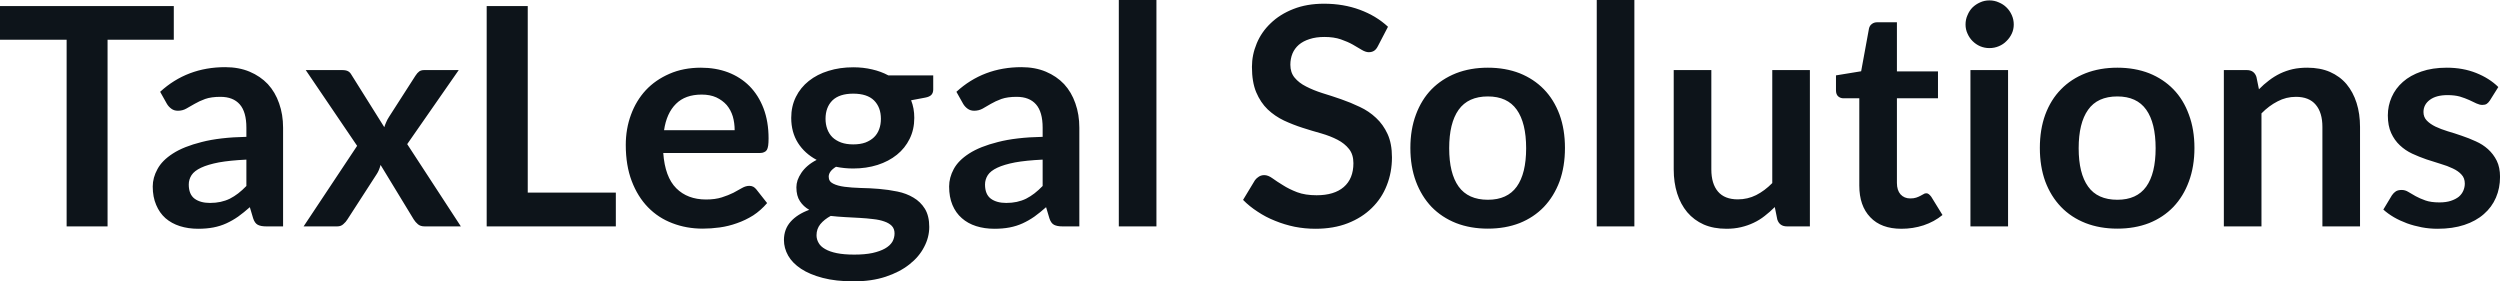 <svg fill="#0d141a" viewBox="0 0 188.727 21.24" height="100%" width="100%" xmlns="http://www.w3.org/2000/svg"><path preserveAspectRatio="none" d="M0 0.46L13.12 0.46L13.12 3.00L8.12 3.00L8.12 17.09L5.03 17.09L5.03 3.00L0 3.00L0 0.46ZM21.37 9.64L21.37 17.09L20.09 17.09Q19.69 17.09 19.46 16.97Q19.23 16.85 19.11 16.48L19.11 16.48L18.86 15.64Q18.41 16.04 17.98 16.35Q17.55 16.65 17.09 16.86Q16.63 17.07 16.11 17.17Q15.59 17.27 14.96 17.27L14.96 17.27Q14.21 17.27 13.58 17.07Q12.95 16.87 12.49 16.47Q12.04 16.07 11.79 15.47Q11.53 14.87 11.53 14.08L11.53 14.08Q11.53 13.41 11.89 12.76Q12.24 12.11 13.05 11.59Q13.87 11.06 15.23 10.72Q16.58 10.37 18.60 10.33L18.60 10.33L18.60 9.64Q18.60 8.45 18.10 7.88Q17.60 7.31 16.64 7.31L16.64 7.31Q15.95 7.31 15.49 7.47Q15.03 7.64 14.69 7.84Q14.35 8.04 14.06 8.20Q13.78 8.36 13.43 8.36L13.43 8.36Q13.14 8.36 12.94 8.21Q12.73 8.06 12.60 7.84L12.60 7.84L12.09 6.93Q14.12 5.07 17.00 5.07L17.00 5.07Q18.03 5.07 18.84 5.41Q19.65 5.75 20.22 6.35Q20.78 6.96 21.07 7.80Q21.37 8.64 21.37 9.64L21.37 9.64ZM15.85 15.32L15.85 15.32Q16.28 15.32 16.65 15.24Q17.02 15.16 17.35 15.00Q17.68 14.83 17.98 14.60Q18.29 14.36 18.60 14.04L18.60 14.04L18.60 12.05Q17.35 12.11 16.52 12.26Q15.69 12.42 15.18 12.66Q14.67 12.90 14.46 13.22Q14.25 13.55 14.25 13.93L14.25 13.93Q14.25 14.67 14.69 15.00Q15.13 15.32 15.85 15.32ZM22.92 17.09L26.96 11.01L23.08 5.29L25.82 5.29Q26.13 5.29 26.28 5.38Q26.43 5.46 26.54 5.66L26.54 5.66L29.01 9.60Q29.07 9.41 29.16 9.21Q29.24 9.02 29.37 8.82L29.37 8.82L31.36 5.72Q31.50 5.50 31.65 5.39Q31.80 5.29 32.02 5.29L32.02 5.29L34.63 5.29L30.74 10.88L34.79 17.09L32.05 17.09Q31.74 17.09 31.55 16.93Q31.36 16.77 31.23 16.56L31.23 16.56L28.73 12.45Q28.62 12.87 28.44 13.14L28.44 13.14L26.23 16.56Q26.11 16.76 25.92 16.92Q25.74 17.09 25.46 17.09L25.46 17.09L22.92 17.09ZM39.84 0.46L39.84 14.54L46.49 14.54L46.49 17.09L36.74 17.09L36.74 0.46L39.84 0.46ZM52.91 5.11L52.91 5.11Q54.03 5.11 54.96 5.46Q55.90 5.82 56.58 6.50Q57.26 7.19 57.64 8.18Q58.02 9.18 58.02 10.45L58.02 10.45Q58.02 10.78 57.99 10.99Q57.96 11.20 57.89 11.32Q57.81 11.44 57.68 11.49Q57.56 11.55 57.36 11.55L57.36 11.55L50.07 11.55Q50.20 13.36 51.05 14.21Q51.90 15.06 53.30 15.06L53.30 15.06Q53.99 15.06 54.49 14.90Q54.99 14.74 55.37 14.55Q55.74 14.35 56.02 14.19Q56.30 14.03 56.57 14.03L56.57 14.03Q56.74 14.03 56.87 14.10Q56.99 14.17 57.09 14.29L57.09 14.29L57.91 15.33Q57.44 15.88 56.86 16.26Q56.27 16.63 55.63 16.85Q54.99 17.08 54.33 17.17Q53.67 17.26 53.05 17.26L53.05 17.26Q51.82 17.26 50.76 16.85Q49.70 16.45 48.92 15.65Q48.14 14.85 47.69 13.67Q47.24 12.49 47.24 10.94L47.24 10.94Q47.24 9.73 47.63 8.67Q48.02 7.60 48.75 6.81Q49.48 6.03 50.54 5.57Q51.59 5.11 52.91 5.11ZM52.97 7.14L52.97 7.14Q51.73 7.14 51.03 7.84Q50.32 8.54 50.13 9.83L50.13 9.83L55.46 9.83Q55.46 9.28 55.32 8.79Q55.17 8.30 54.86 7.93Q54.54 7.57 54.07 7.35Q53.60 7.14 52.97 7.14ZM64.41 5.08L64.41 5.08Q65.17 5.08 65.84 5.24Q66.50 5.39 67.06 5.69L67.06 5.69L70.45 5.69L70.45 6.75Q70.45 7.01 70.31 7.16Q70.17 7.31 69.84 7.37L69.84 7.37L68.78 7.57Q68.90 7.87 68.96 8.20Q69.02 8.53 69.02 8.90L69.02 8.90Q69.02 9.77 68.67 10.48Q68.32 11.19 67.71 11.68Q67.09 12.18 66.25 12.45Q65.40 12.72 64.41 12.72L64.41 12.72Q63.74 12.72 63.11 12.59L63.11 12.59Q62.56 12.93 62.56 13.34L62.56 13.34Q62.56 13.70 62.89 13.86Q63.22 14.03 63.75 14.10Q64.29 14.17 64.96 14.19Q65.64 14.20 66.36 14.26Q67.07 14.32 67.75 14.46Q68.43 14.60 68.96 14.92Q69.49 15.23 69.82 15.76Q70.15 16.30 70.15 17.13L70.15 17.13Q70.15 17.92 69.76 18.65Q69.38 19.39 68.65 19.96Q67.92 20.54 66.86 20.89Q65.80 21.24 64.45 21.24L64.45 21.24Q63.10 21.24 62.11 20.98Q61.12 20.72 60.47 20.29Q59.82 19.86 59.50 19.30Q59.18 18.73 59.18 18.12L59.18 18.12Q59.18 17.30 59.69 16.73Q60.19 16.17 61.09 15.84L61.09 15.84Q60.65 15.59 60.39 15.19Q60.12 14.79 60.12 14.14L60.12 14.14Q60.12 13.88 60.21 13.60Q60.31 13.32 60.50 13.04Q60.69 12.76 60.97 12.52Q61.26 12.27 61.65 12.07L61.65 12.07Q60.75 11.59 60.24 10.79Q59.73 9.98 59.73 8.90L59.73 8.90Q59.73 8.03 60.08 7.32Q60.43 6.61 61.06 6.11Q61.69 5.61 62.54 5.35Q63.40 5.08 64.41 5.08ZM67.53 17.62L67.53 17.62Q67.53 17.27 67.32 17.05Q67.11 16.84 66.76 16.72Q66.40 16.59 65.92 16.54Q65.45 16.48 64.91 16.45Q64.38 16.42 63.81 16.39Q63.24 16.36 62.71 16.30L62.71 16.30Q62.23 16.56 61.93 16.92Q61.64 17.28 61.64 17.76L61.64 17.76Q61.64 18.07 61.80 18.34Q61.95 18.61 62.29 18.80Q62.63 19.00 63.17 19.11Q63.71 19.22 64.49 19.22L64.49 19.22Q65.29 19.22 65.86 19.10Q66.44 18.97 66.81 18.76Q67.18 18.55 67.36 18.26Q67.53 17.96 67.53 17.62ZM64.41 10.90L64.41 10.90Q64.94 10.90 65.33 10.76Q65.72 10.61 65.98 10.36Q66.24 10.11 66.37 9.75Q66.50 9.40 66.50 8.97L66.50 8.97Q66.50 8.10 65.98 7.58Q65.46 7.07 64.41 7.07L64.41 7.07Q63.37 7.07 62.84 7.58Q62.32 8.10 62.32 8.97L62.32 8.97Q62.32 9.38 62.45 9.74Q62.58 10.10 62.84 10.36Q63.10 10.61 63.50 10.76Q63.89 10.90 64.41 10.90ZM81.48 9.64L81.48 17.09L80.20 17.09Q79.80 17.09 79.57 16.97Q79.34 16.85 79.22 16.48L79.22 16.48L78.97 15.64Q78.52 16.04 78.09 16.35Q77.66 16.65 77.20 16.86Q76.74 17.07 76.22 17.17Q75.70 17.27 75.07 17.27L75.07 17.27Q74.32 17.27 73.69 17.07Q73.06 16.87 72.61 16.47Q72.15 16.07 71.90 15.47Q71.65 14.87 71.65 14.08L71.65 14.08Q71.65 13.41 72.00 12.76Q72.35 12.11 73.16 11.59Q73.98 11.06 75.34 10.72Q76.69 10.37 78.71 10.33L78.71 10.33L78.71 9.64Q78.71 8.45 78.21 7.88Q77.71 7.31 76.75 7.31L76.75 7.31Q76.06 7.31 75.60 7.47Q75.14 7.64 74.80 7.84Q74.46 8.04 74.18 8.20Q73.89 8.36 73.54 8.36L73.54 8.36Q73.26 8.36 73.05 8.21Q72.84 8.06 72.71 7.84L72.71 7.84L72.20 6.93Q74.23 5.07 77.11 5.07L77.11 5.07Q78.14 5.07 78.95 5.41Q79.76 5.75 80.33 6.35Q80.89 6.96 81.18 7.80Q81.48 8.64 81.48 9.64L81.48 9.64ZM75.96 15.32L75.96 15.32Q76.39 15.32 76.76 15.24Q77.13 15.16 77.46 15.00Q77.79 14.83 78.09 14.60Q78.40 14.36 78.71 14.04L78.71 14.04L78.71 12.05Q77.46 12.11 76.63 12.26Q75.80 12.42 75.29 12.66Q74.78 12.90 74.57 13.22Q74.36 13.55 74.36 13.93L74.36 13.93Q74.36 14.67 74.80 15.00Q75.24 15.32 75.96 15.32ZM84.46 0L87.30 0L87.30 17.09L84.46 17.09L84.46 0ZM104.78 2.02L104.02 3.48Q103.89 3.74 103.72 3.84Q103.56 3.94 103.33 3.94L103.33 3.94Q103.10 3.94 102.81 3.77Q102.52 3.59 102.13 3.37Q101.74 3.15 101.22 2.97Q100.69 2.79 99.98 2.79L99.98 2.79Q99.34 2.79 98.86 2.95Q98.38 3.10 98.05 3.38Q97.73 3.66 97.57 4.04Q97.41 4.43 97.41 4.89L97.41 4.89Q97.41 5.47 97.73 5.86Q98.06 6.26 98.60 6.53Q99.14 6.81 99.83 7.03Q100.52 7.24 101.24 7.49Q101.96 7.74 102.65 8.07Q103.34 8.39 103.88 8.90Q104.42 9.40 104.75 10.12Q105.08 10.84 105.08 11.88L105.08 11.88Q105.08 13.01 104.69 13.99Q104.31 14.97 103.56 15.70Q102.82 16.43 101.75 16.85Q100.68 17.27 99.30 17.27L99.30 17.27Q98.51 17.27 97.74 17.12Q96.97 16.96 96.26 16.67Q95.55 16.39 94.94 15.98Q94.32 15.58 93.84 15.09L93.84 15.09L94.74 13.60Q94.86 13.44 95.04 13.33Q95.22 13.22 95.44 13.22L95.44 13.22Q95.73 13.22 96.06 13.46Q96.39 13.70 96.85 13.98Q97.30 14.27 97.92 14.51Q98.53 14.74 99.39 14.74L99.39 14.74Q100.72 14.74 101.44 14.12Q102.17 13.49 102.17 12.32L102.17 12.32Q102.17 11.66 101.84 11.25Q101.51 10.83 100.97 10.55Q100.43 10.27 99.74 10.07Q99.05 9.88 98.34 9.65Q97.62 9.42 96.93 9.10Q96.24 8.77 95.70 8.26Q95.16 7.74 94.83 6.96Q94.51 6.19 94.51 5.05L94.51 5.05Q94.51 4.14 94.87 3.28Q95.23 2.41 95.93 1.75Q96.62 1.08 97.64 0.68Q98.65 0.28 99.95 0.28L99.95 0.28Q101.42 0.28 102.66 0.74Q103.90 1.20 104.78 2.02L104.78 2.02ZM112.32 5.11L112.32 5.11Q113.64 5.11 114.72 5.53Q115.79 5.96 116.55 6.74Q117.31 7.52 117.73 8.65Q118.14 9.77 118.14 11.17L118.14 11.17Q118.14 12.57 117.73 13.70Q117.31 14.82 116.55 15.62Q115.79 16.41 114.72 16.84Q113.64 17.26 112.32 17.26L112.32 17.26Q111.00 17.26 109.92 16.84Q108.84 16.41 108.07 15.62Q107.31 14.82 106.89 13.70Q106.47 12.57 106.47 11.17L106.47 11.17Q106.47 9.77 106.89 8.65Q107.31 7.52 108.07 6.74Q108.84 5.96 109.92 5.53Q111.00 5.11 112.32 5.11ZM112.32 15.08L112.32 15.08Q113.79 15.08 114.50 14.09Q115.21 13.10 115.21 11.19L115.21 11.19Q115.21 9.28 114.50 8.28Q113.79 7.28 112.32 7.28L112.32 7.28Q110.83 7.28 110.11 8.29Q109.40 9.29 109.40 11.19L109.40 11.19Q109.40 13.09 110.11 14.08Q110.83 15.08 112.32 15.08ZM120.54 0L123.38 0L123.38 17.09L120.54 17.09L120.54 0ZM126.35 5.29L129.19 5.29L129.19 12.79Q129.19 13.87 129.69 14.46Q130.19 15.05 131.19 15.05L131.19 15.05Q131.93 15.05 132.57 14.73Q133.22 14.40 133.79 13.82L133.79 13.82L133.79 5.29L136.63 5.29L136.63 17.09L134.90 17.09Q134.34 17.09 134.17 16.57L134.17 16.57L133.98 15.63Q133.61 16.00 133.22 16.30Q132.83 16.61 132.38 16.82Q131.94 17.03 131.43 17.15Q130.92 17.27 130.33 17.27L130.33 17.27Q129.36 17.27 128.62 16.95Q127.88 16.62 127.37 16.02Q126.87 15.42 126.61 14.60Q126.35 13.78 126.35 12.79L126.35 12.79L126.35 5.29ZM143.54 17.27L143.54 17.27Q142.01 17.27 141.19 16.40Q140.36 15.54 140.36 14.01L140.36 14.01L140.36 7.42L139.16 7.42Q138.93 7.42 138.76 7.27Q138.60 7.12 138.60 6.82L138.60 6.82L138.60 5.69L140.50 5.38L141.09 2.16Q141.14 1.93 141.31 1.81Q141.47 1.68 141.73 1.68L141.73 1.68L143.20 1.68L143.20 5.39L146.30 5.39L146.30 7.42L143.20 7.42L143.20 13.81Q143.20 14.36 143.47 14.67Q143.75 14.98 144.21 14.98L144.21 14.98Q144.47 14.98 144.65 14.92Q144.83 14.86 144.96 14.79Q145.10 14.72 145.20 14.66Q145.30 14.59 145.41 14.59L145.41 14.59Q145.53 14.59 145.61 14.66Q145.69 14.72 145.79 14.85L145.79 14.85L146.64 16.23Q146.02 16.74 145.21 17.01Q144.41 17.27 143.54 17.27ZM148.75 5.29L151.59 5.29L151.59 17.09L148.75 17.09L148.75 5.29ZM152.02 1.85L152.02 1.85Q152.02 2.22 151.87 2.54Q151.72 2.86 151.47 3.10Q151.23 3.35 150.89 3.49Q150.56 3.63 150.18 3.63L150.18 3.63Q149.81 3.63 149.48 3.49Q149.16 3.35 148.91 3.10Q148.67 2.86 148.53 2.54Q148.38 2.22 148.38 1.85L148.38 1.85Q148.38 1.47 148.53 1.14Q148.67 0.80 148.91 0.56Q149.16 0.32 149.48 0.18Q149.81 0.03 150.18 0.03L150.18 0.03Q150.56 0.03 150.89 0.18Q151.23 0.32 151.47 0.56Q151.72 0.80 151.87 1.14Q152.02 1.47 152.02 1.85ZM159.84 5.11L159.84 5.11Q161.16 5.11 162.24 5.53Q163.31 5.96 164.07 6.74Q164.83 7.52 165.24 8.65Q165.66 9.77 165.66 11.17L165.66 11.17Q165.66 12.57 165.24 13.70Q164.83 14.82 164.07 15.62Q163.31 16.41 162.24 16.84Q161.16 17.26 159.84 17.26L159.84 17.26Q158.52 17.26 157.44 16.84Q156.35 16.41 155.59 15.62Q154.82 14.82 154.40 13.70Q153.99 12.57 153.99 11.17L153.99 11.17Q153.99 9.77 154.40 8.65Q154.82 7.52 155.59 6.74Q156.35 5.96 157.44 5.53Q158.52 5.11 159.84 5.11ZM159.84 15.08L159.84 15.08Q161.31 15.08 162.02 14.09Q162.73 13.10 162.73 11.19L162.73 11.19Q162.73 9.28 162.02 8.28Q161.31 7.28 159.84 7.28L159.84 7.28Q158.34 7.28 157.63 8.29Q156.92 9.29 156.92 11.19L156.92 11.19Q156.92 13.09 157.63 14.08Q158.34 15.08 159.84 15.08ZM170.72 17.09L167.88 17.09L167.88 5.29L169.61 5.29Q170.17 5.29 170.34 5.81L170.34 5.81L170.53 6.74Q170.89 6.37 171.29 6.07Q171.68 5.77 172.13 5.55Q172.57 5.34 173.08 5.22Q173.58 5.11 174.18 5.11L174.18 5.11Q175.15 5.11 175.89 5.43Q176.64 5.76 177.14 6.35Q177.64 6.95 177.90 7.77Q178.16 8.59 178.16 9.58L178.16 9.58L178.16 17.09L175.32 17.09L175.32 9.58Q175.32 8.50 174.82 7.91Q174.32 7.31 173.32 7.31L173.32 7.31Q172.58 7.31 171.94 7.65Q171.29 7.98 170.72 8.56L170.72 8.56L170.72 17.09ZM188.60 6.57L187.96 7.59Q187.84 7.77 187.71 7.85Q187.59 7.92 187.39 7.92L187.39 7.92Q187.19 7.92 186.95 7.81Q186.71 7.69 186.40 7.55Q186.09 7.41 185.70 7.29Q185.30 7.18 184.76 7.18L184.76 7.18Q183.92 7.18 183.44 7.53Q182.95 7.89 182.95 8.46L182.95 8.46Q182.95 8.84 183.20 9.10Q183.45 9.36 183.86 9.56Q184.26 9.75 184.78 9.91Q185.30 10.06 185.84 10.25Q186.38 10.43 186.90 10.67Q187.42 10.90 187.82 11.26Q188.23 11.63 188.48 12.13Q188.73 12.64 188.73 13.35L188.73 13.35Q188.73 14.20 188.42 14.92Q188.11 15.64 187.51 16.16Q186.91 16.69 186.03 16.98Q185.15 17.27 184.01 17.27L184.01 17.27Q183.40 17.27 182.82 17.16Q182.24 17.05 181.71 16.86Q181.17 16.66 180.72 16.40Q180.26 16.13 179.92 15.82L179.92 15.82L180.57 14.74Q180.70 14.55 180.87 14.44Q181.04 14.34 181.31 14.34L181.31 14.34Q181.57 14.34 181.81 14.49Q182.05 14.64 182.36 14.81Q182.67 14.98 183.09 15.13Q183.51 15.28 184.15 15.28L184.15 15.28Q184.66 15.28 185.02 15.16Q185.38 15.04 185.62 14.85Q185.85 14.65 185.96 14.39Q186.07 14.13 186.07 13.86L186.07 13.86Q186.07 13.44 185.82 13.18Q185.58 12.91 185.17 12.72Q184.76 12.52 184.24 12.37Q183.71 12.21 183.17 12.03Q182.62 11.84 182.10 11.60Q181.57 11.35 181.17 10.97Q180.76 10.59 180.51 10.04Q180.26 9.49 180.26 8.71L180.26 8.71Q180.26 7.98 180.55 7.33Q180.84 6.67 181.40 6.18Q181.95 5.69 182.79 5.40Q183.62 5.11 184.71 5.11L184.71 5.11Q185.93 5.11 186.93 5.51Q187.93 5.91 188.60 6.57L188.60 6.57Z"></path></svg>